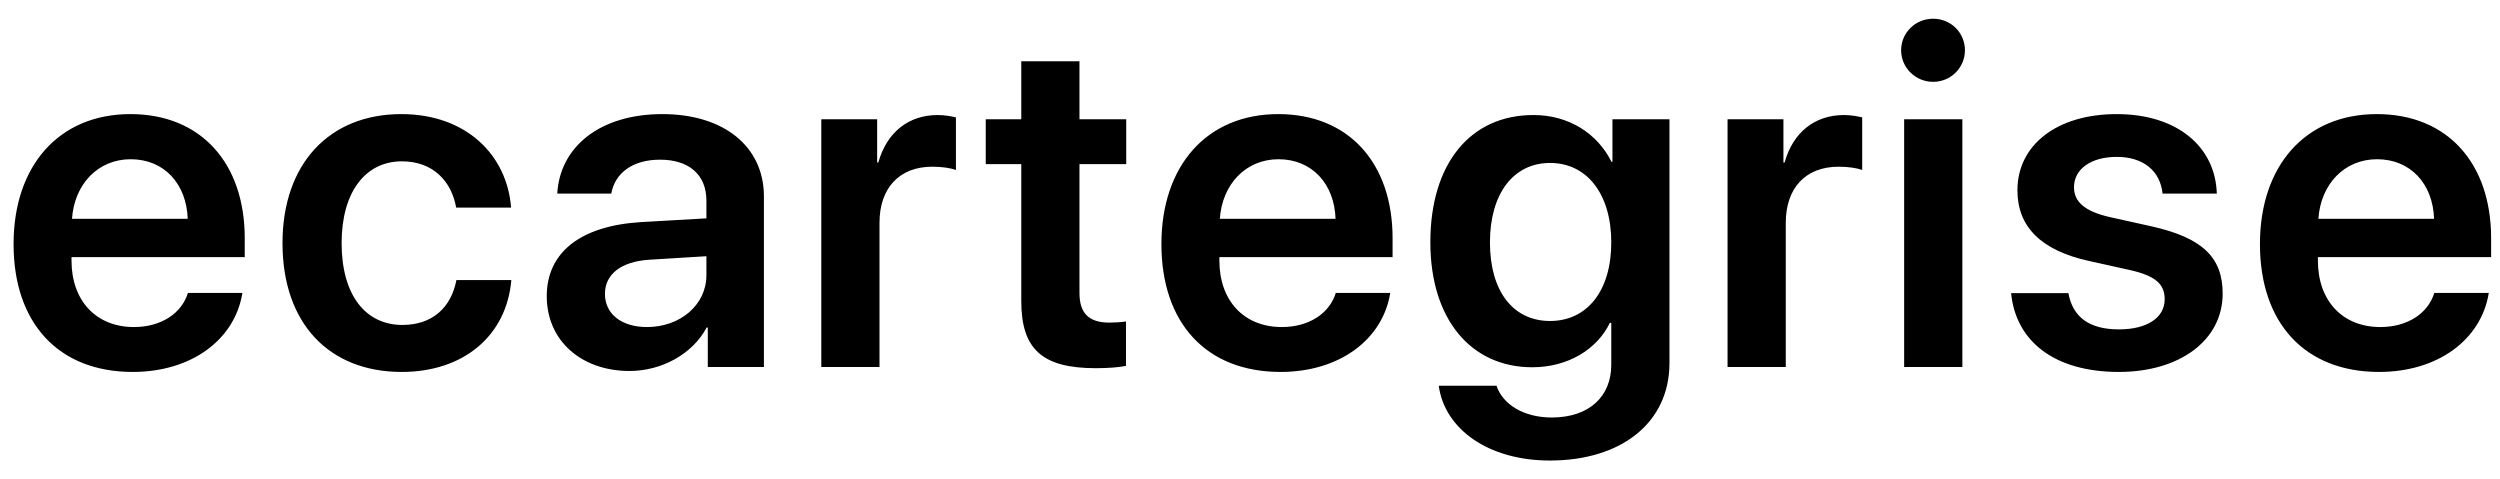 <?xml version="1.0" encoding="UTF-8"?>
<svg width="94px" height="18px" viewBox="0 0 94 18" version="1.1" xmlns="http://www.w3.org/2000/svg" xmlns:xlink="http://www.w3.org/1999/xlink">
    <title>ecartegrise</title>
    <g id="ecartegrise-🧪🧪🧪" stroke="none" stroke-width="1" fill="none" fill-rule="evenodd">
        <path d="M4.992,13.985 C7.198,13.985 8.833,12.772 9.114,11.014 L7.066,11.014 C6.829,11.787 6.056,12.297 5.036,12.297 C3.604,12.297 2.689,11.295 2.689,9.801 L2.689,9.669 L9.202,9.669 L9.202,8.957 C9.202,6.127 7.55,4.29 4.904,4.29 C2.215,4.29 0.51,6.233 0.51,9.177 C0.51,12.148 2.197,13.985 4.992,13.985 Z M7.058,8.228 L2.707,8.228 C2.795,6.927 3.683,5.987 4.913,5.987 C6.17,5.987 7.014,6.909 7.058,8.228 Z M15.104,13.985 C17.442,13.985 19.05,12.613 19.226,10.53 L17.161,10.53 C16.959,11.585 16.238,12.218 15.13,12.218 C13.742,12.218 12.845,11.093 12.845,9.142 C12.845,7.226 13.733,6.066 15.113,6.066 C16.282,6.066 16.976,6.813 17.152,7.806 L19.217,7.806 C19.068,5.846 17.547,4.29 15.087,4.29 C12.379,4.29 10.622,6.162 10.622,9.142 C10.622,12.165 12.379,13.985 15.104,13.985 Z M23.669,13.949 C24.864,13.949 26.033,13.325 26.57,12.315 L26.613,12.315 L26.613,13.8 L28.723,13.8 L28.723,7.384 C28.723,5.512 27.22,4.29 24.908,4.29 C22.535,4.29 21.05,5.538 20.953,7.279 L22.984,7.279 C23.124,6.505 23.783,6.004 24.821,6.004 C25.902,6.004 26.561,6.567 26.561,7.542 L26.561,8.21 L24.1,8.351 C21.832,8.491 20.558,9.485 20.558,11.137 C20.558,12.816 21.867,13.949 23.669,13.949 Z M24.328,12.297 C23.379,12.297 22.746,11.814 22.746,11.049 C22.746,10.311 23.353,9.836 24.407,9.766 L26.561,9.634 L26.561,10.346 C26.561,11.471 25.568,12.297 24.328,12.297 Z M33.069,13.8 L33.069,8.377 C33.069,7.068 33.816,6.268 35.055,6.268 C35.425,6.268 35.759,6.321 35.943,6.391 L35.943,4.413 C35.785,4.378 35.539,4.325 35.258,4.325 C34.159,4.325 33.342,4.976 33.025,6.11 L32.981,6.11 L32.981,4.484 L30.881,4.484 L30.881,13.8 L33.069,13.8 Z M41.204,13.844 C41.669,13.844 42.1,13.809 42.337,13.756 L42.337,12.086 C42.197,12.113 41.915,12.13 41.713,12.13 C40.94,12.13 40.588,11.779 40.588,11.014 L40.588,6.171 L42.346,6.171 L42.346,4.484 L40.588,4.484 L40.588,2.304 L38.4,2.304 L38.4,4.484 L37.064,4.484 L37.064,6.171 L38.4,6.171 L38.4,11.321 C38.4,13.132 39.191,13.844 41.204,13.844 Z M48.151,13.985 C50.357,13.985 51.992,12.772 52.273,11.014 L50.226,11.014 C49.988,11.787 49.215,12.297 48.195,12.297 C46.763,12.297 45.849,11.295 45.849,9.801 L45.849,9.669 L52.361,9.669 L52.361,8.957 C52.361,6.127 50.709,4.29 48.063,4.29 C45.374,4.29 43.669,6.233 43.669,9.177 C43.669,12.148 45.356,13.985 48.151,13.985 Z M50.217,8.228 L45.866,8.228 C45.954,6.927 46.842,5.987 48.072,5.987 C49.329,5.987 50.173,6.909 50.217,8.228 Z M58.272,17.316 C60.988,17.316 62.772,15.874 62.772,13.651 L62.772,4.484 L60.628,4.484 L60.628,6.083 L60.592,6.083 C60.056,5.011 58.984,4.325 57.657,4.325 C55.275,4.325 53.781,6.162 53.781,9.107 C53.781,12.007 55.31,13.809 57.613,13.809 C58.949,13.809 60.047,13.141 60.531,12.139 L60.584,12.139 L60.584,13.712 C60.584,14.899 59.766,15.698 58.342,15.698 C57.305,15.698 56.505,15.215 56.268,14.503 L54.097,14.503 C54.317,16.138 55.969,17.316 58.272,17.316 Z M58.281,12.069 C56.901,12.069 56.022,10.961 56.022,9.115 C56.022,7.287 56.901,6.127 58.281,6.127 C59.678,6.127 60.584,7.305 60.584,9.115 C60.584,10.935 59.678,12.069 58.281,12.069 Z M67.145,13.8 L67.145,8.377 C67.145,7.068 67.892,6.268 69.131,6.268 C69.5,6.268 69.834,6.321 70.019,6.391 L70.019,4.413 C69.861,4.378 69.614,4.325 69.333,4.325 C68.235,4.325 67.417,4.976 67.101,6.11 L67.057,6.11 L67.057,4.484 L64.956,4.484 L64.956,13.8 L67.145,13.8 Z M72.686,3.077 C73.354,3.077 73.882,2.541 73.882,1.891 C73.882,1.232 73.354,0.704 72.686,0.704 C72.018,0.704 71.482,1.232 71.482,1.891 C71.482,2.541 72.018,3.077 72.686,3.077 Z M73.785,13.8 L73.785,4.484 L71.596,4.484 L71.596,13.8 L73.785,13.8 Z M79.669,13.985 C81.954,13.985 83.572,12.798 83.572,11.04 C83.572,9.687 82.825,8.94 80.891,8.509 L79.344,8.166 C78.369,7.946 77.982,7.577 77.982,7.041 C77.982,6.356 78.623,5.899 79.59,5.899 C80.601,5.899 81.225,6.435 81.313,7.279 L83.352,7.279 C83.299,5.512 81.858,4.29 79.59,4.29 C77.34,4.29 75.855,5.45 75.855,7.155 C75.855,8.535 76.751,9.414 78.536,9.81 L80.082,10.153 C81.058,10.372 81.392,10.689 81.392,11.251 C81.392,11.946 80.733,12.385 79.669,12.385 C78.562,12.385 77.938,11.928 77.771,11.023 L75.618,11.023 C75.793,12.824 77.235,13.985 79.669,13.985 Z M89.456,13.985 C91.662,13.985 93.297,12.772 93.578,11.014 L91.53,11.014 C91.293,11.787 90.52,12.297 89.5,12.297 C88.067,12.297 87.153,11.295 87.153,9.801 L87.153,9.669 L93.666,9.669 L93.666,8.957 C93.666,6.127 92.014,4.29 89.368,4.29 C86.679,4.29 84.974,6.233 84.974,9.177 C84.974,12.148 86.661,13.985 89.456,13.985 Z M91.521,8.228 L87.171,8.228 C87.259,6.927 88.146,5.987 89.377,5.987 C90.634,5.987 91.478,6.909 91.521,8.228 Z" id="ecartegrise" fill="#000000" fill-rule="nonzero"></path>
    </g>
</svg>